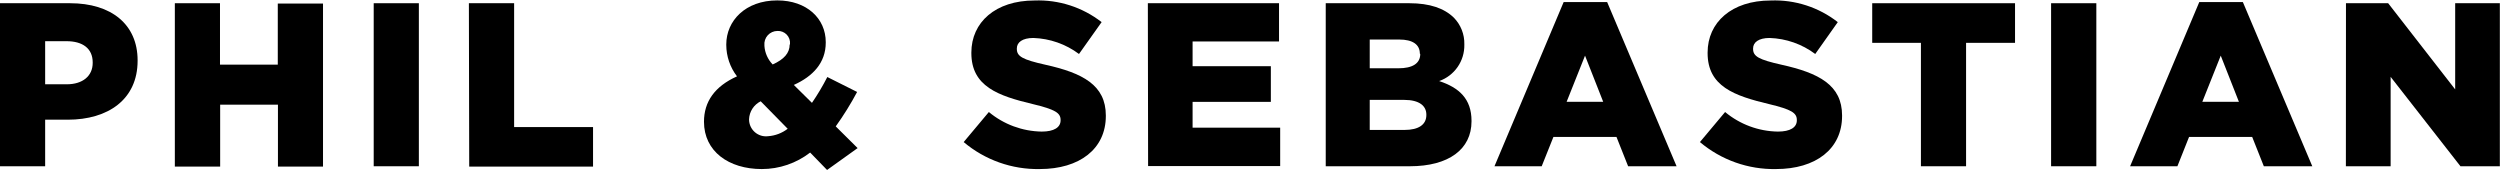 <svg xmlns="http://www.w3.org/2000/svg" fill="none" viewBox="0 0 249 17" height="17" width="249">
<g clip-path="url(#clip0_10490_14405)">
<path fill="black" d="M0 0.321H6.98C11.091 0.321 13.706 2.434 13.706 6.01V6.051C13.706 9.907 10.762 11.922 6.75 11.922H4.497V16.559H0V0.321ZM6.652 8.395C8.23 8.395 9.233 7.572 9.233 6.265V6.216C9.233 4.826 8.23 4.103 6.635 4.103H4.497V8.395H6.652Z"></path>
<path fill="black" d="M17.414 0.321H21.911V6.438H27.667V0.354H32.172V16.592H27.683V10.425H21.928V16.592H17.414V0.321Z"></path>
<path fill="black" d="M37.221 0.321H41.718V16.559H37.221V0.321Z"></path>
<path fill="black" d="M46.701 0.321H51.207V12.653H59.067V16.592H46.734L46.701 0.321Z"></path>
<path fill="black" d="M80.691 15.194C79.311 16.261 77.617 16.84 75.873 16.838C72.584 16.838 70.117 15.079 70.117 12.127C70.117 10.129 71.186 8.6 73.406 7.605C72.716 6.706 72.34 5.606 72.337 4.472V4.423C72.337 2.08 74.236 0.041 77.418 0.041C80.362 0.041 82.245 1.85 82.245 4.193V4.242C82.245 6.257 80.962 7.605 79.063 8.46L80.871 10.244C81.435 9.42 81.946 8.56 82.401 7.671L85.369 9.159C84.736 10.348 84.025 11.493 83.239 12.588L85.418 14.75L82.376 16.929L80.691 15.194ZM78.454 12.826L75.766 10.088C75.43 10.254 75.145 10.507 74.941 10.821C74.737 11.135 74.621 11.498 74.606 11.872V11.921C74.61 12.159 74.664 12.392 74.764 12.607C74.865 12.822 75.009 13.013 75.188 13.168C75.368 13.323 75.578 13.439 75.805 13.508C76.031 13.576 76.27 13.596 76.506 13.566C77.214 13.516 77.891 13.258 78.454 12.826ZM78.684 4.431V4.382C78.7 4.212 78.679 4.04 78.622 3.879C78.566 3.717 78.475 3.57 78.356 3.447C78.238 3.324 78.094 3.228 77.935 3.165C77.776 3.102 77.605 3.074 77.435 3.083C77.252 3.083 77.072 3.122 76.905 3.196C76.738 3.27 76.588 3.379 76.466 3.514C76.344 3.65 76.251 3.809 76.194 3.983C76.137 4.157 76.117 4.34 76.136 4.522V4.571C76.182 5.266 76.474 5.921 76.958 6.421C78.092 5.911 78.651 5.286 78.651 4.431H78.684Z"></path>
<path fill="black" d="M95.982 14.15L98.49 11.157C99.972 12.39 101.833 13.077 103.76 13.106C104.985 13.106 105.635 12.686 105.635 11.987V11.946C105.635 11.248 105.1 10.902 102.872 10.368C99.419 9.546 96.747 8.608 96.747 5.287V5.237C96.747 2.228 99.14 0.049 103.037 0.049C105.449 -0.043 107.817 0.72 109.721 2.203L107.468 5.377C106.152 4.392 104.565 3.835 102.922 3.782C101.828 3.782 101.277 4.218 101.277 4.826V4.867C101.277 5.615 101.836 5.936 104.114 6.446C107.822 7.268 110.141 8.468 110.141 11.502V11.552C110.141 14.84 107.518 16.838 103.563 16.838C100.794 16.892 98.099 15.936 95.982 14.15Z"></path>
<path fill="black" d="M114.326 0.321H127.391V4.127H118.782V6.594H126.577V10.146H118.782V12.719H127.506V16.543H114.351L114.326 0.321Z"></path>
<path fill="black" d="M132.043 0.321H140.372C142.411 0.321 143.85 0.83 144.803 1.76C145.145 2.109 145.414 2.523 145.593 2.978C145.773 3.432 145.859 3.918 145.848 4.407V4.456C145.863 5.246 145.629 6.021 145.179 6.671C144.729 7.32 144.085 7.811 143.34 8.074C145.313 8.723 146.563 9.833 146.563 12.037V12.086C146.563 14.865 144.294 16.559 140.421 16.559H132.043V0.321ZM141.416 5.336C141.416 4.432 140.692 3.938 139.377 3.938H136.425V6.8H139.295C140.668 6.8 141.457 6.331 141.457 5.377L141.416 5.336ZM139.862 9.949H136.425V12.941H139.903C141.301 12.941 142.065 12.407 142.065 11.461V11.412C142.065 10.549 141.367 9.949 139.862 9.949Z"></path>
<path fill="black" d="M155.74 0.206H160.072L166.987 16.559H162.161L161.002 13.64H154.72L153.553 16.559H148.85L155.74 0.206ZM159.678 10.138L157.869 5.542L156.036 10.138H159.678Z"></path>
<path fill="black" d="M169.312 14.15L171.82 11.157C173.299 12.39 175.157 13.078 177.082 13.106C178.315 13.106 178.965 12.686 178.965 11.988V11.947C178.965 11.248 178.431 10.902 176.202 10.368C172.749 9.546 170.077 8.608 170.077 5.287V5.237C170.077 2.228 172.47 0.049 176.367 0.049C178.777 -0.044 181.142 0.719 183.043 2.204L180.798 5.377C179.482 4.392 177.895 3.835 176.252 3.782C175.158 3.782 174.607 4.218 174.607 4.826V4.867C174.607 5.616 175.166 5.936 177.436 6.446C181.152 7.268 183.471 8.469 183.471 11.502V11.552C183.471 14.841 180.848 16.838 176.893 16.838C174.124 16.892 171.429 15.936 169.312 14.15Z"></path>
<path fill="black" d="M191.324 4.267H186.473V0.321H200.697V4.267H195.821V16.559H191.324V4.267Z"></path>
<path fill="black" d="M204.289 0.321H208.795V16.559H204.289V0.321Z"></path>
<path fill="black" d="M219.048 0.206H223.389L230.304 16.559H225.478L224.318 13.64H218.029L216.869 16.559H212.158L219.048 0.206ZM222.995 10.138L221.186 5.542L219.352 10.138H222.995Z"></path>
<path fill="black" d="M233.659 0.321H237.86L244.536 8.904V0.321H248.984V16.559H245.062L238.107 7.655V16.559H233.65L233.659 0.321Z"></path>
</g>
<defs>
<clipPath id="clip0_10490_14405">
<rect fill="white" height="16.888" width="249"></rect>
</clipPath>
</defs>
</svg>
